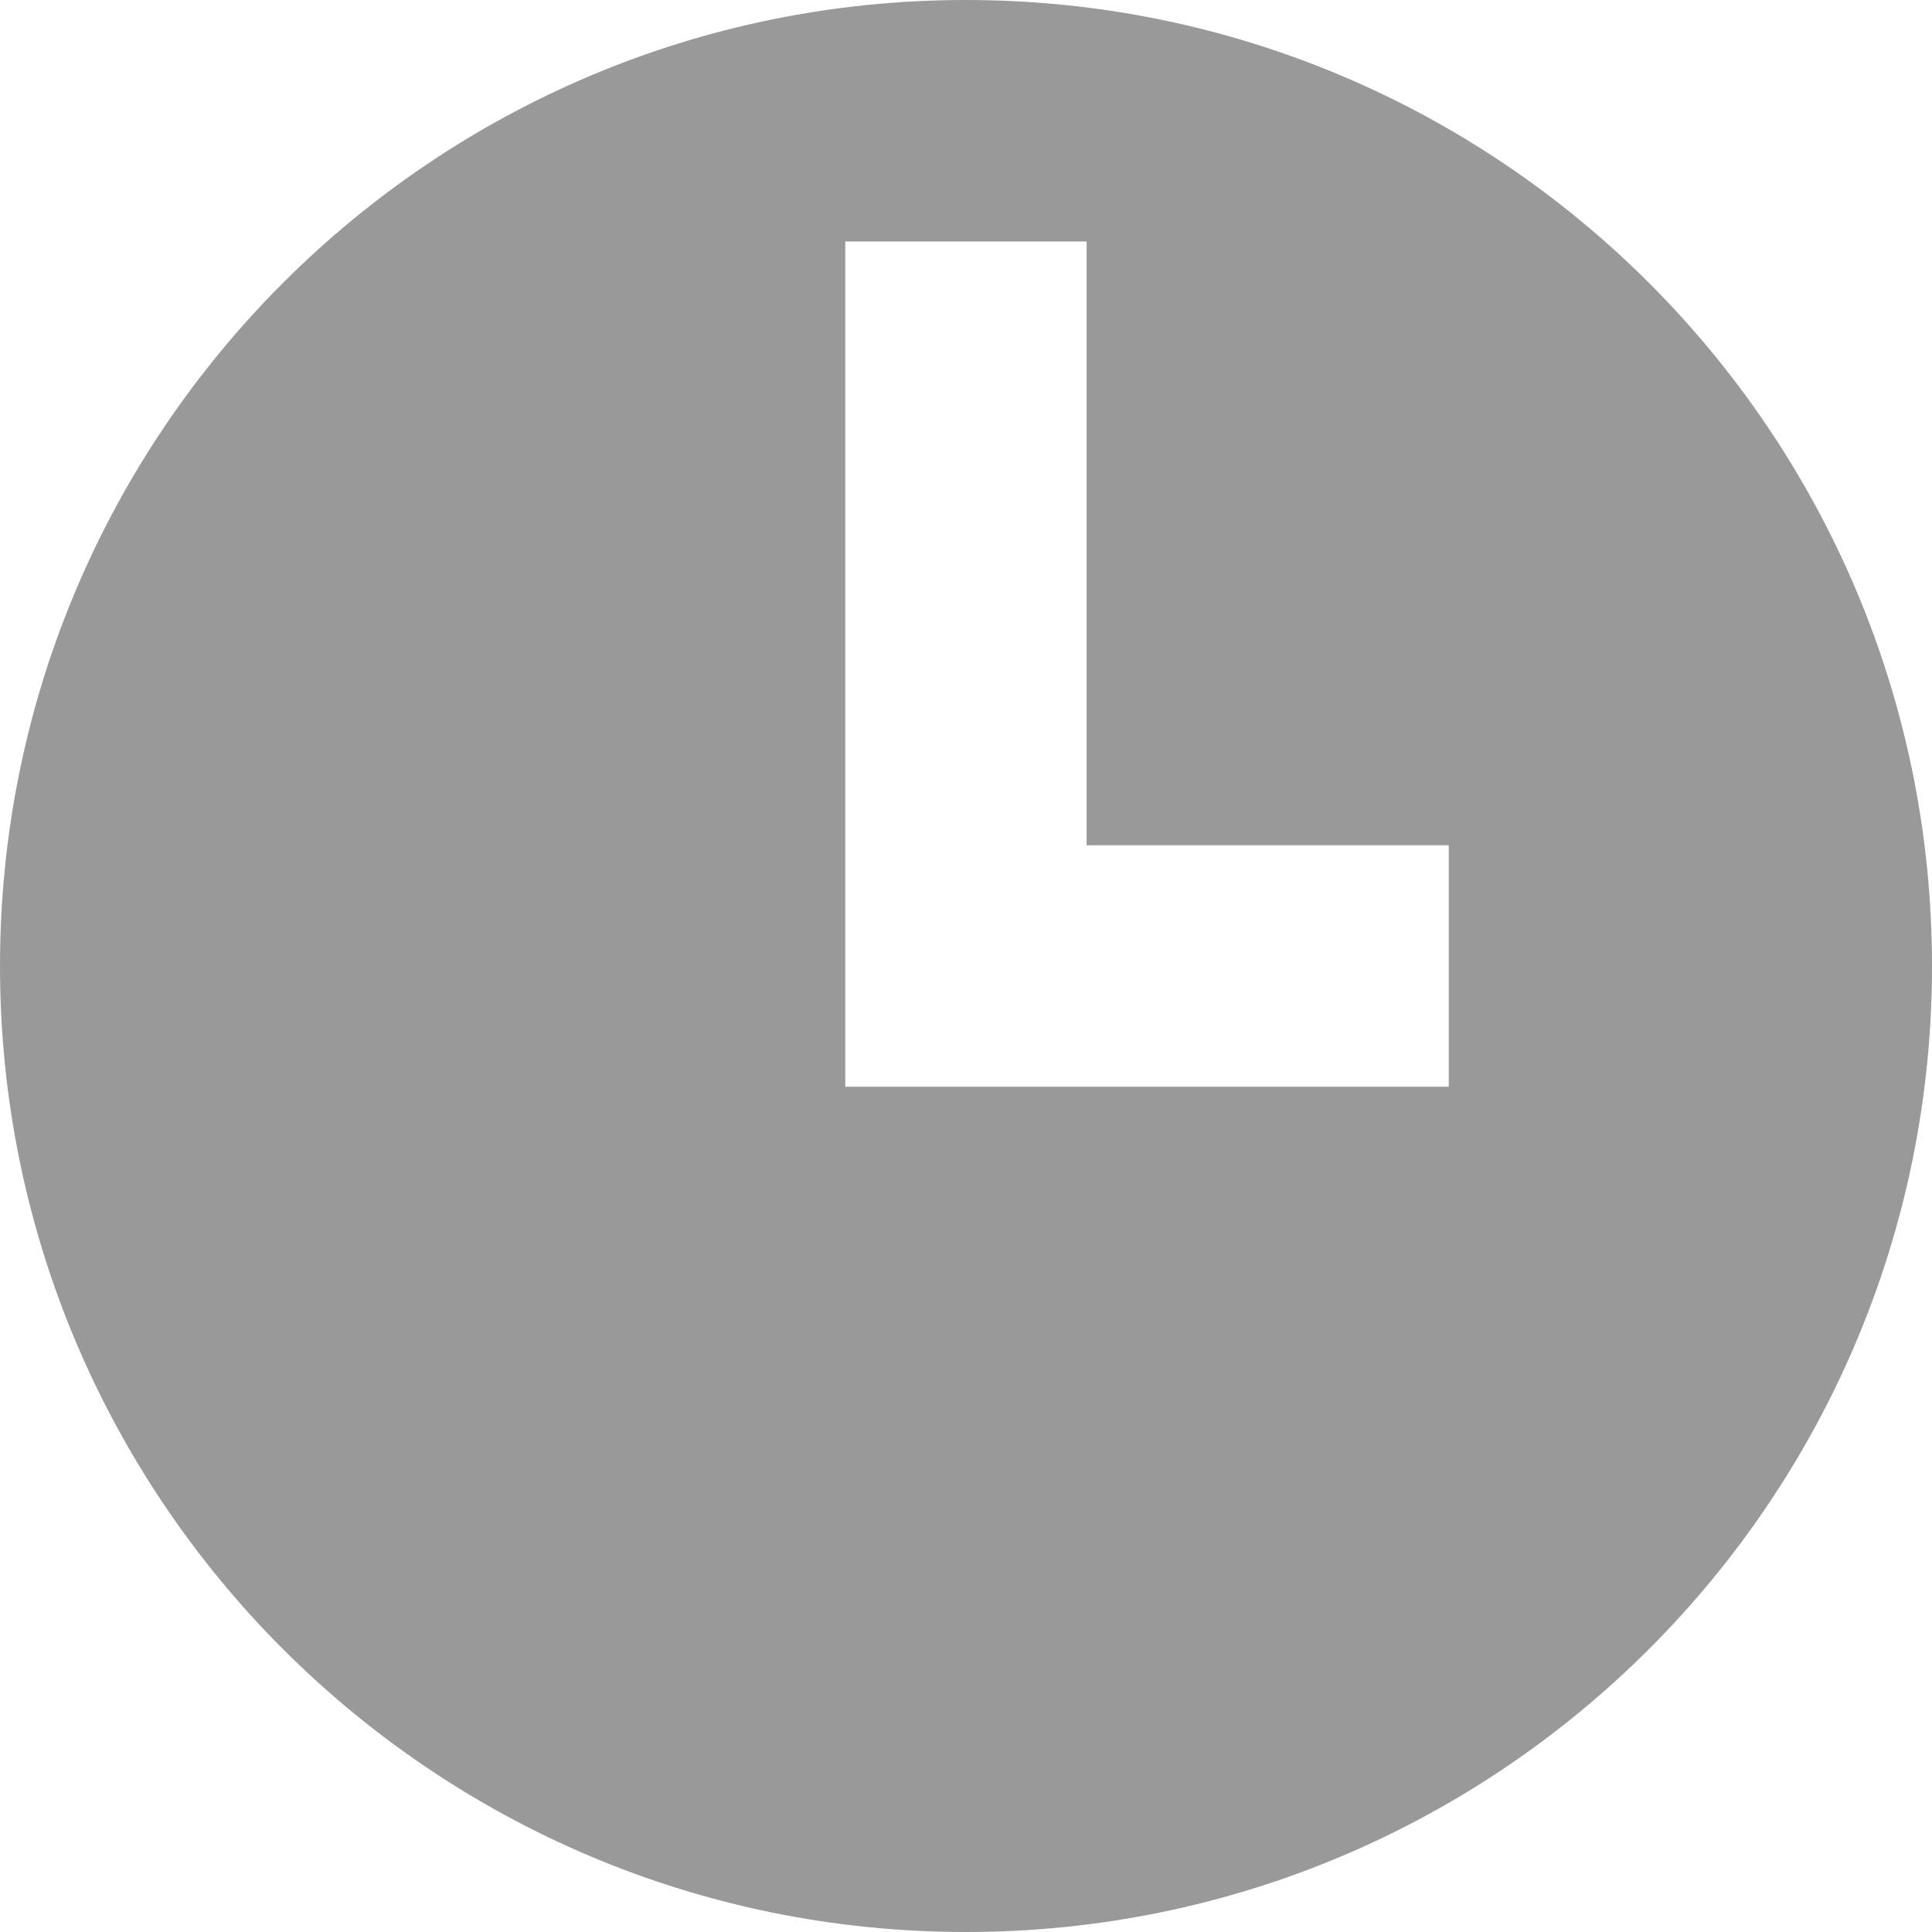<svg xmlns="http://www.w3.org/2000/svg" width="16px" height="16px" viewBox="0 0 16 16">
    <path fill="#999" d="M7.999,16C3.582,16,0,12.418,0,8s3.582-8,7.999-8C12.418,0,16,3.582,16,8S12.418,16,7.999,16z M8.999,6.999V2H7v7h4.998v-2H8.999z"/>
</svg>